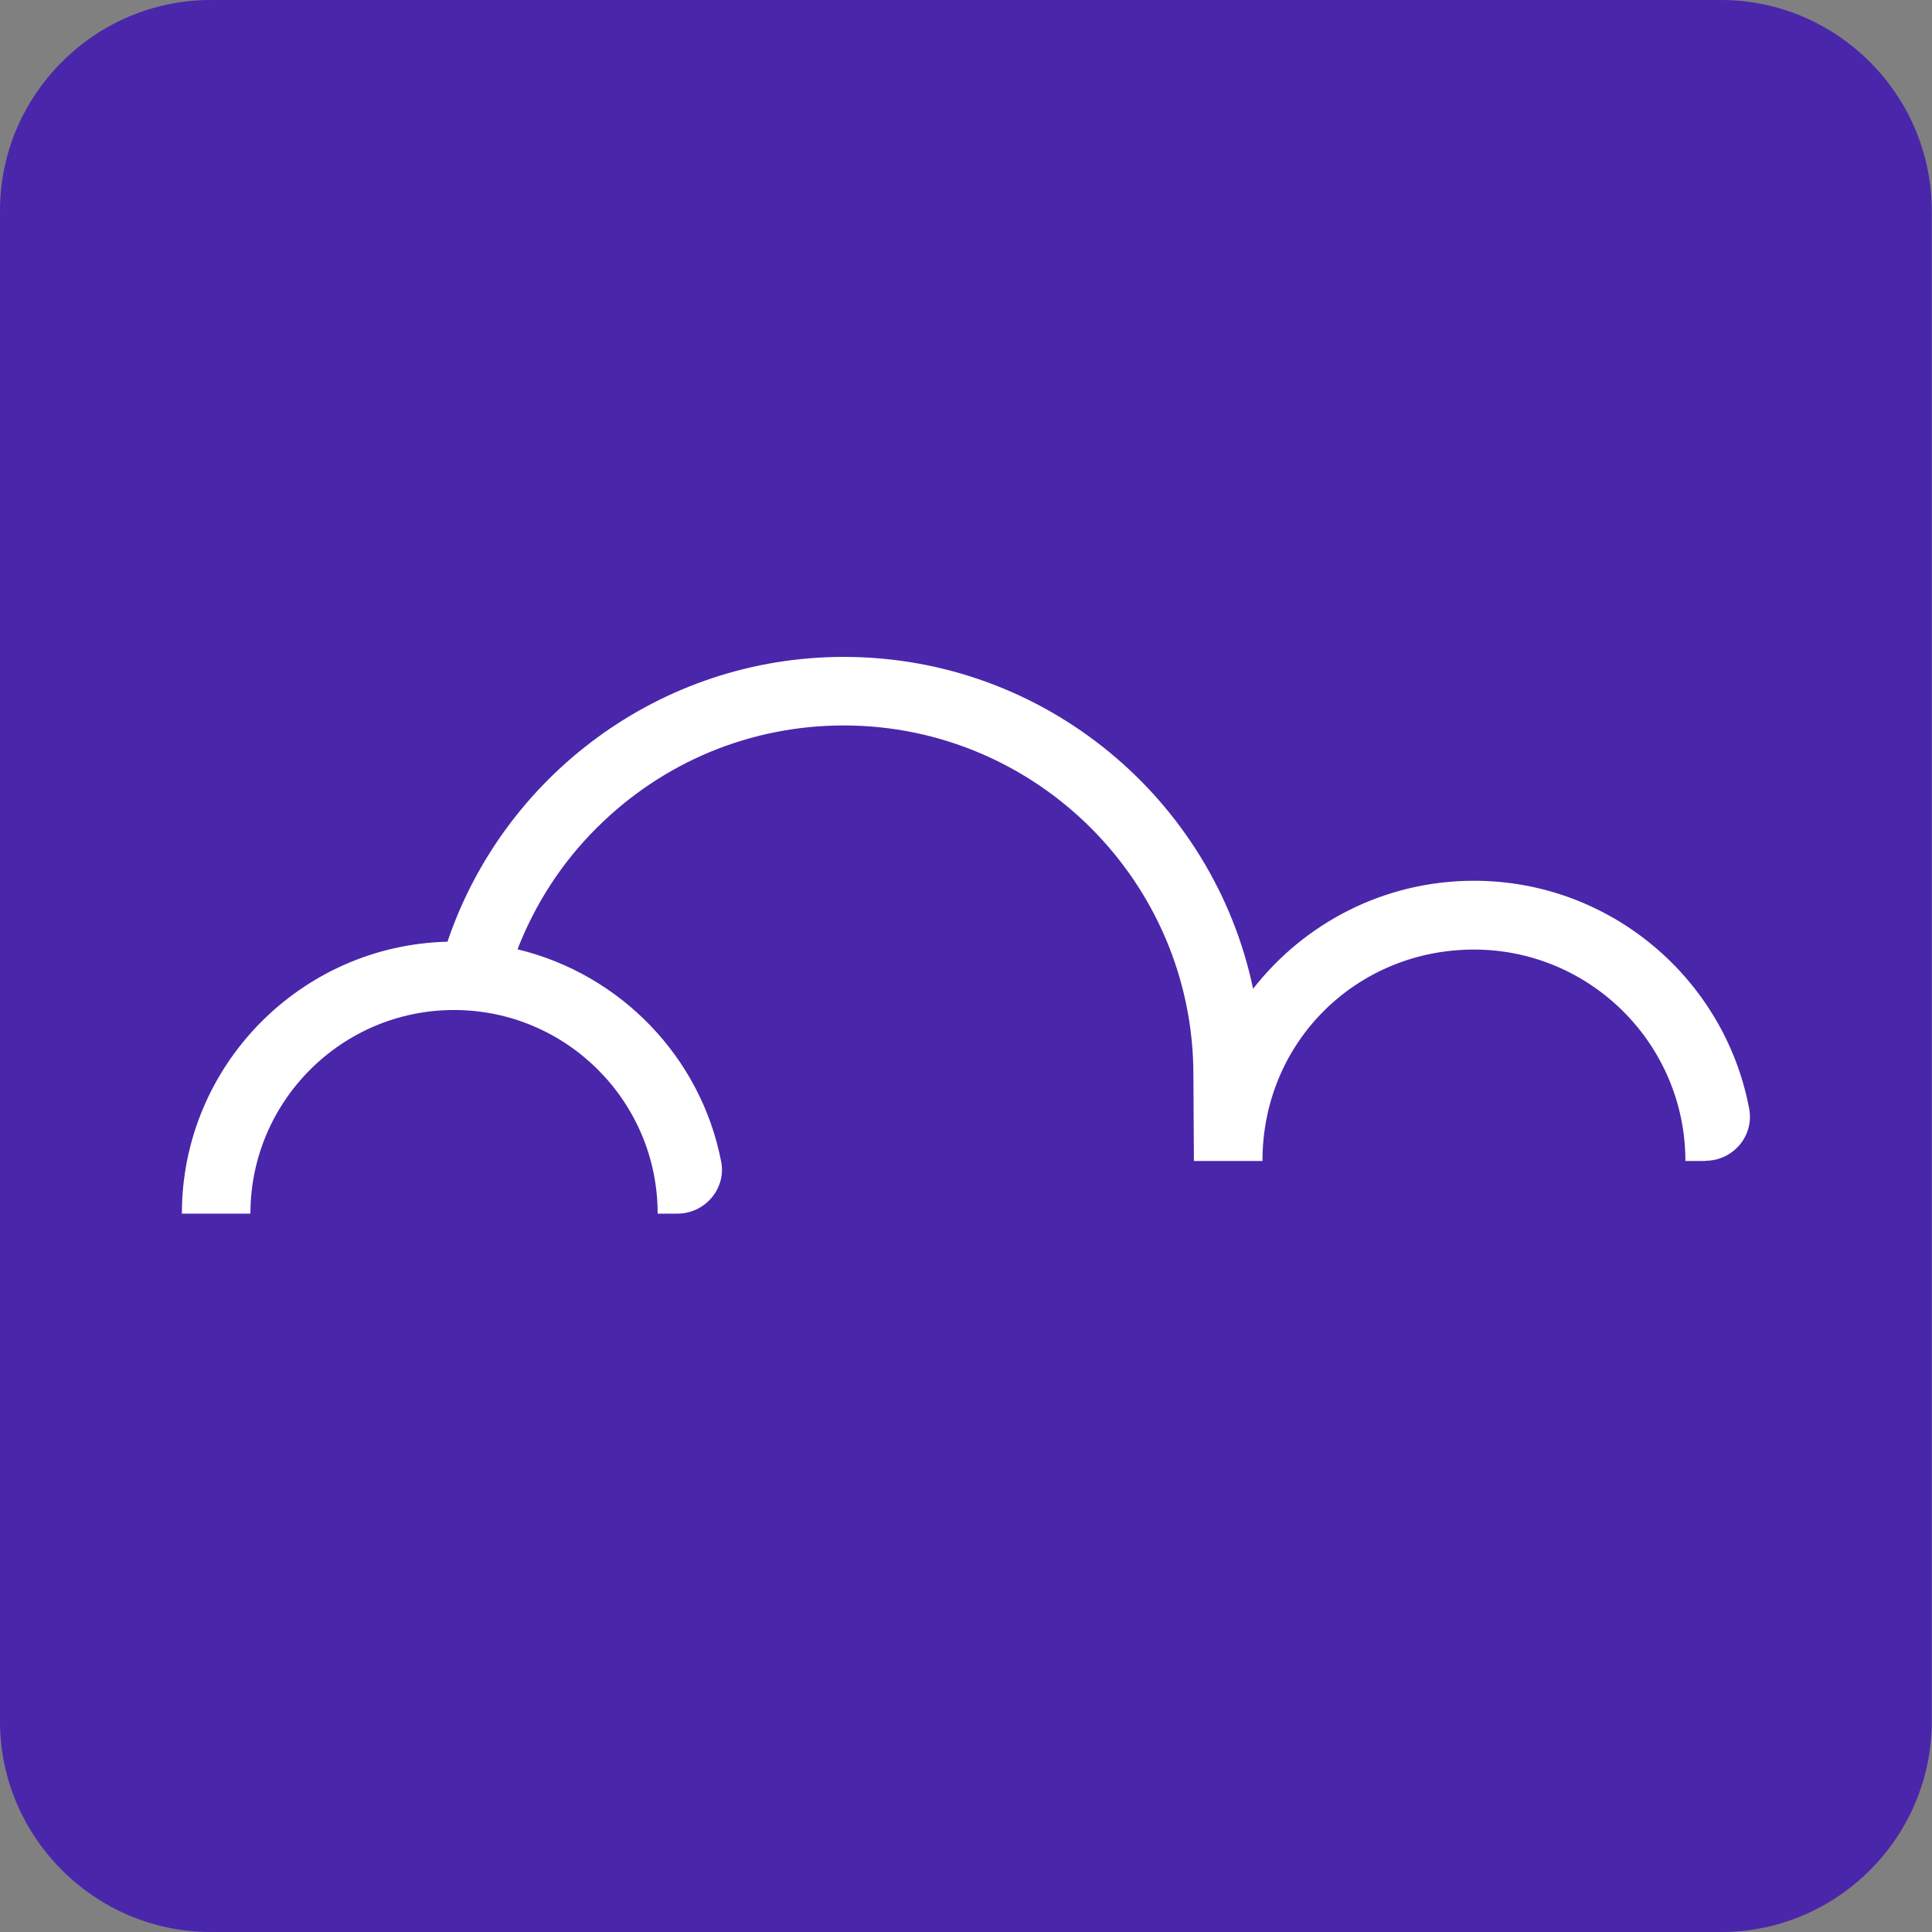 <?xml version="1.0" encoding="utf-8"?>
<!-- Generator: Adobe Illustrator 24.0.1, SVG Export Plug-In . SVG Version: 6.00 Build 0)  -->
<svg version="1.1" id="Layer_1" xmlns="http://www.w3.org/2000/svg" xmlns:xlink="http://www.w3.org/1999/xlink" x="0px" y="0px"
	 viewBox="0 0 763.8 763.8" style="enable-background:new 0 0 763.8 763.8;" xml:space="preserve">
<rect x="0" y="0" width="763.8" height="763.8" fill="#808080" stroke="none"/>
<style type="text/css">
	.st0{fill:#4A26AB;}
	.st1{fill:#FFFFFF;}
</style>
<path class="st0" d="M680.5,763.8H83.3C37.5,763.8,0,726.3,0,680.5V83.3C0,37.5,37.5,0,83.3,0h597.1c45.8,0,83.3,37.5,83.3,83.3
	v597.1C763.8,726.3,726.3,763.8,680.5,763.8z"/>
<path class="st1" d="M674.2,458.9c11,0,19.4-9.9,17.3-20.7c-9.7-51.2-54.8-90-108.8-90c-35.4,0-67,16.7-87.3,42.7
	c-15.7-74.8-82.2-131.1-161.6-131.2c-0.1,0-0.1,0-0.2,0c-72.7,0-134.6,47.2-156.7,112.6c-58.1,1.4-105,49.1-105,107.5h27.1
	c0-44.4,36.1-80.5,80.5-80.5c44.4,0,80.5,36.1,80.5,80.5h7.8c10.9,0,19.4-9.9,17.3-20.6c-8-41.3-39.8-74.1-80.5-83.9
	c6.9-17.8,17.4-34.2,31.4-48.1c26.1-26,60.8-40.4,97.6-40.4c0,0,0.1,0,0.1,0c76.2,0.1,138.2,62.1,138.1,138.4l0.2,33.8l27.1,0
	c0-47.4,37.5-83.6,83.6-83.6s83.6,37.5,83.6,83.6H674.2z"/>
</svg>
